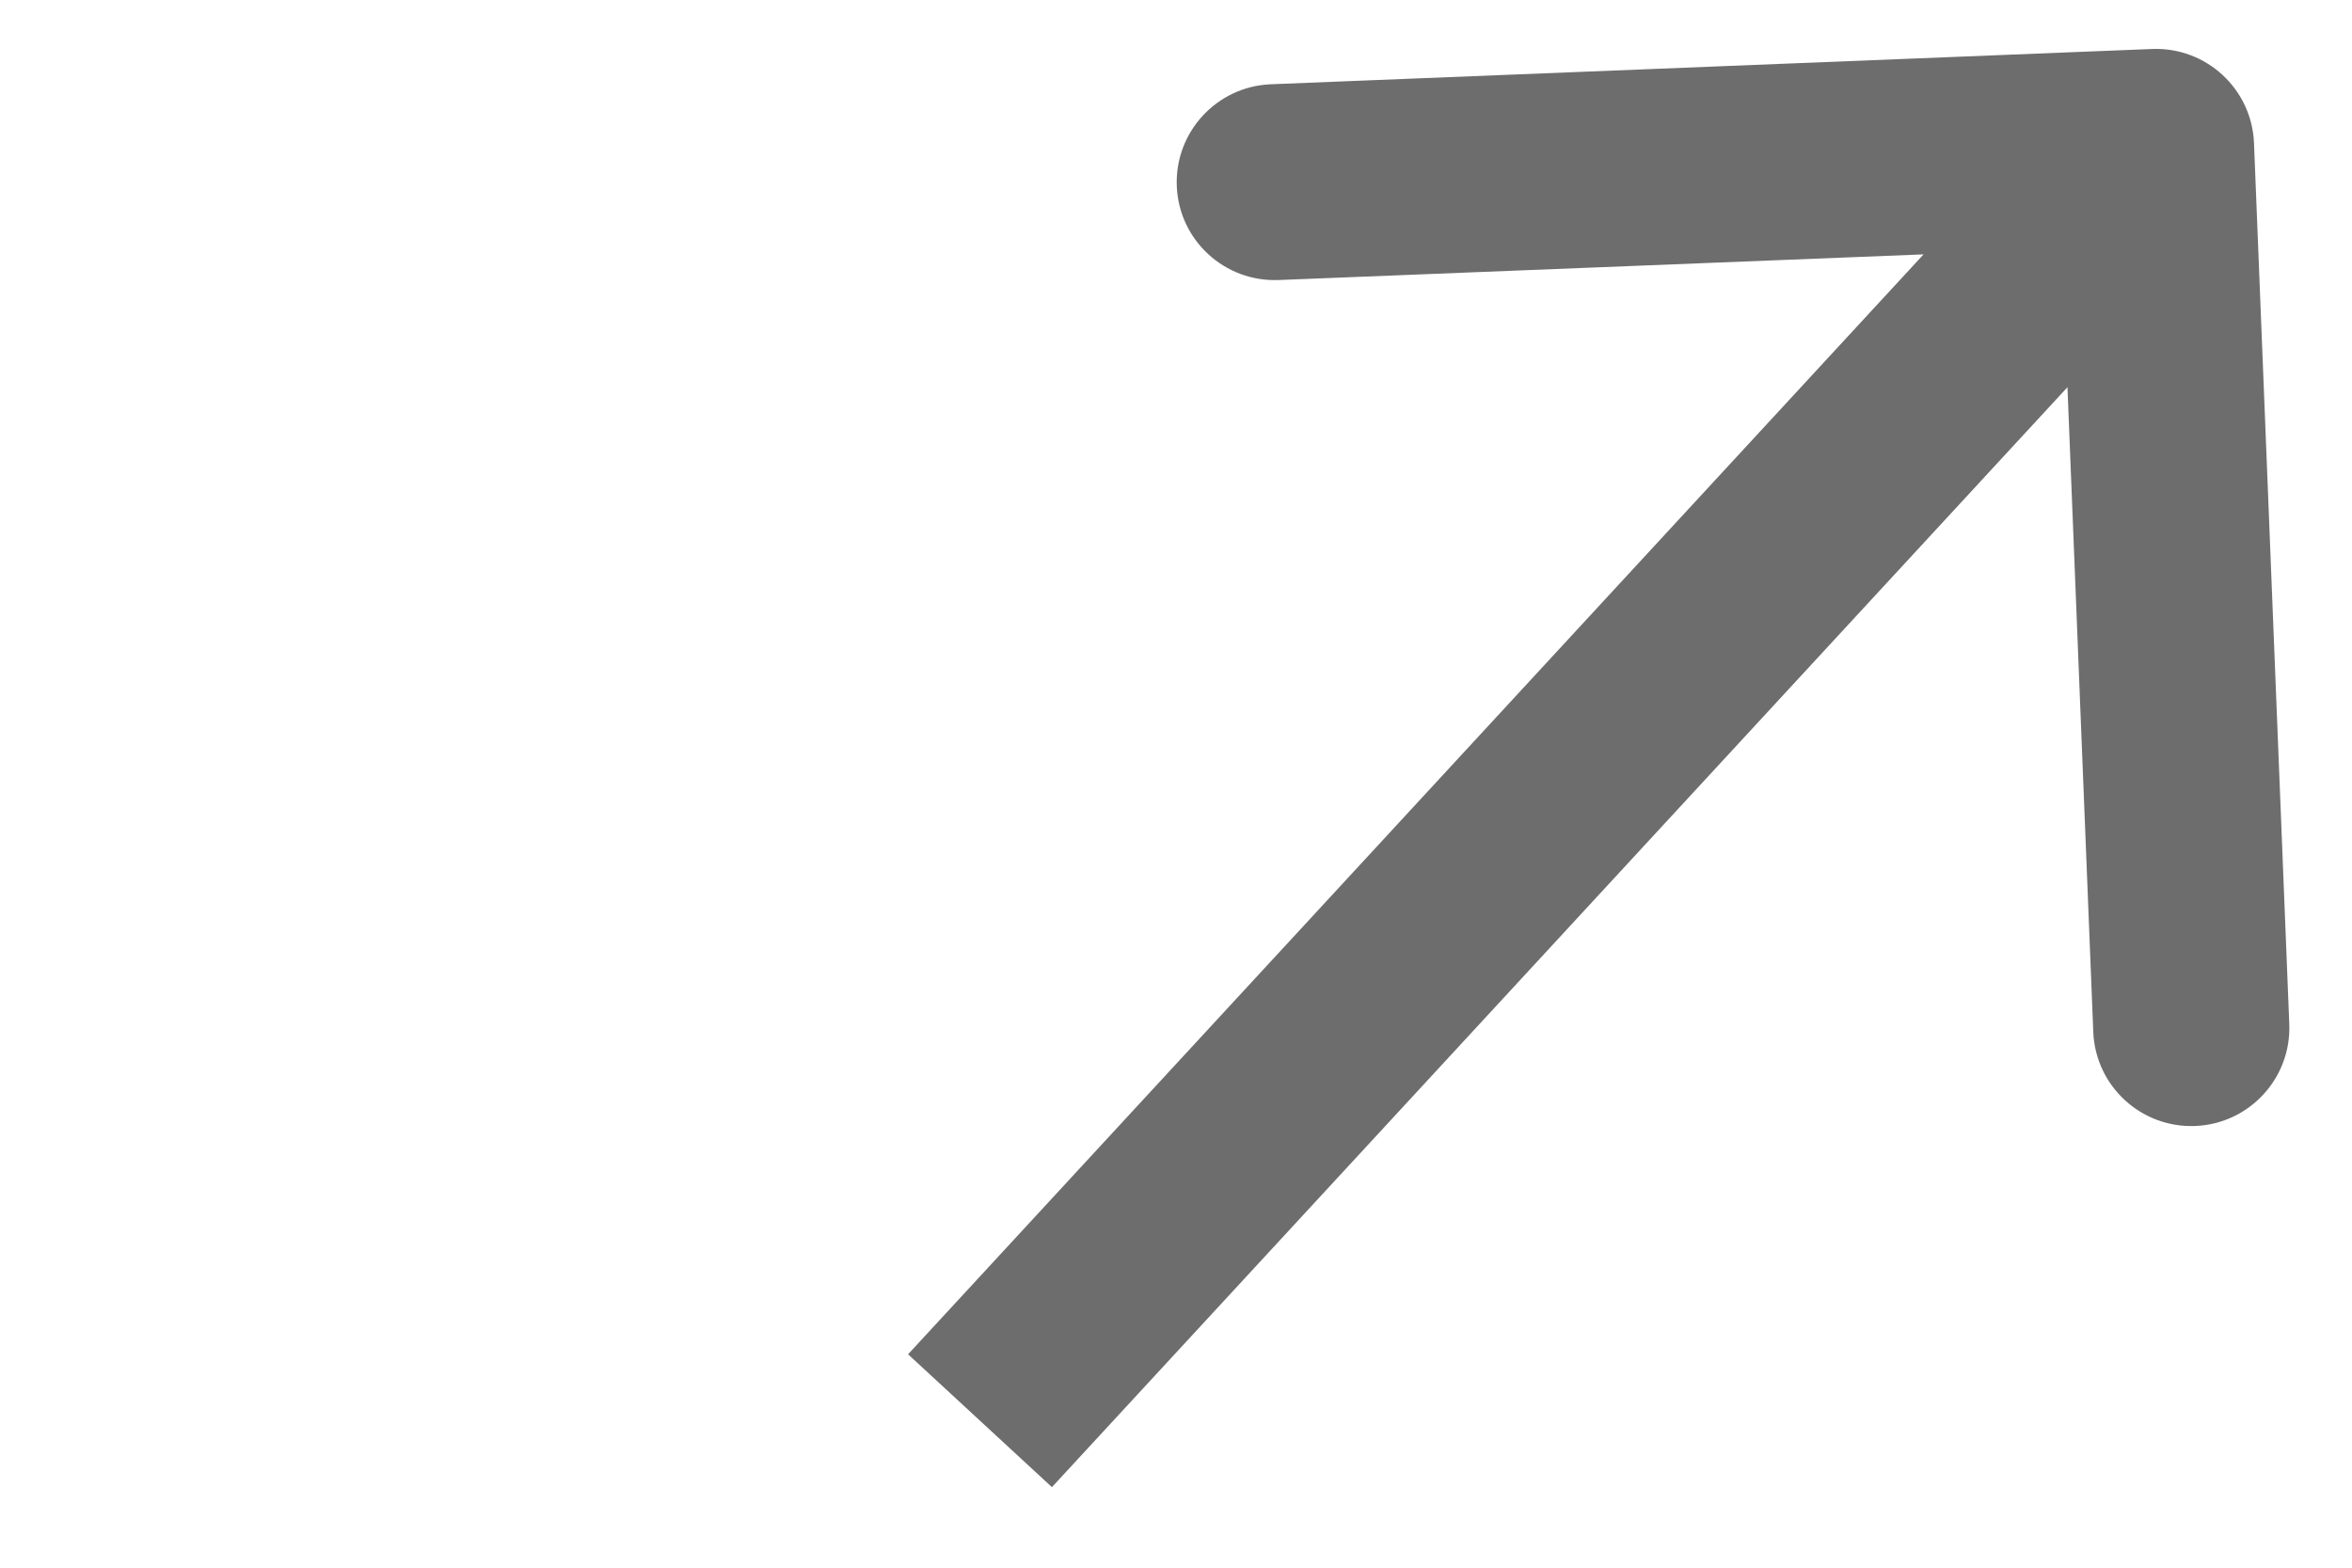 <?xml version="1.0" encoding="utf-8"?>
<svg xmlns="http://www.w3.org/2000/svg" fill="none" height="100%" overflow="visible" preserveAspectRatio="none" style="display: block;" viewBox="0 0 12 8" width="100%">
<g id="Frame 48095824">
<path d="M11.5 0.73C11.489 0.454 11.256 0.239 10.98 0.25L6.484 0.43C6.208 0.441 5.993 0.674 6.004 0.95C6.015 1.226 6.248 1.44 6.524 1.429L10.52 1.27L10.68 5.266C10.691 5.542 10.924 5.757 11.2 5.746C11.476 5.735 11.691 5.502 11.68 5.226L11.5 0.73ZM5 7.25L5.367 7.589L11.367 1.089L11 0.75L10.633 0.411L4.633 6.911L5 7.25Z" fill="#6D6D6D" id="Arrow 4"/>
</g>
</svg>